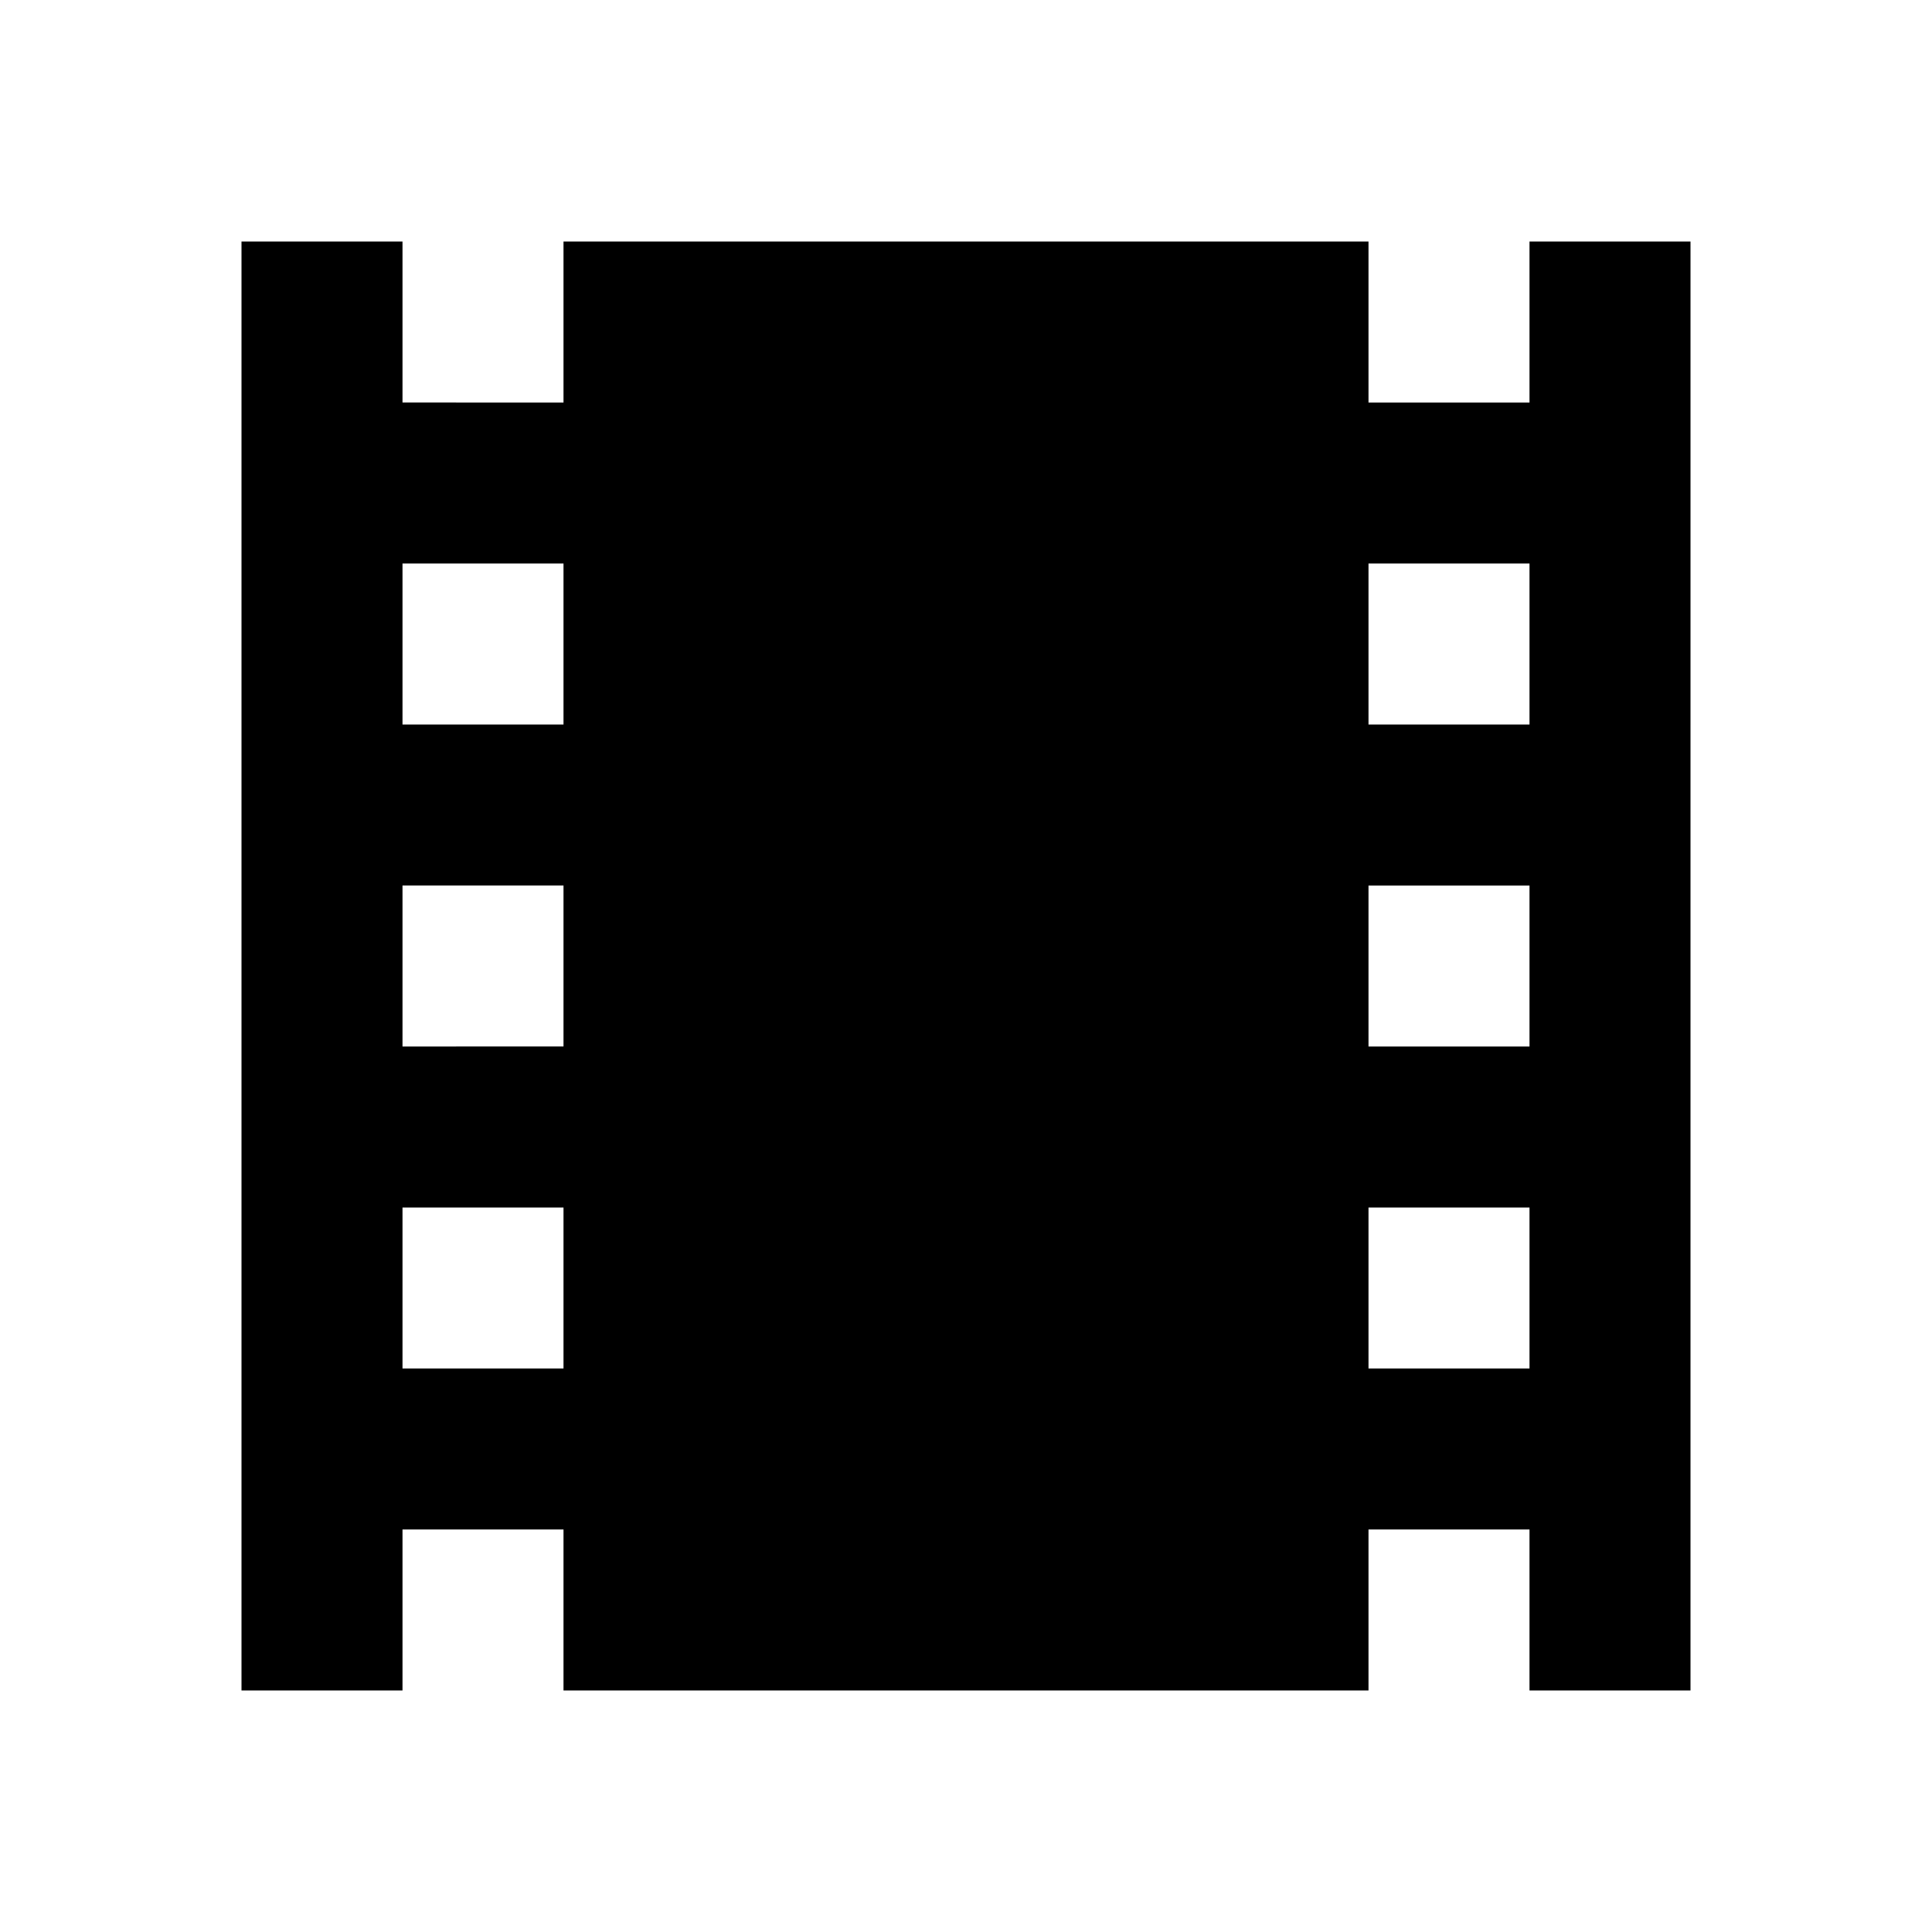 <svg xmlns="http://www.w3.org/2000/svg" width="24" height="24" viewBox="0 0 24 24"><path d="M19,3v1v1h-2V4V3H7v1v1H5V4V3H3v1v1v2v2v2v2v2v2v2v1v1h2v-1v-1h2v1v1h10v-1v-1h2v1v1h2v-1v-9V9V4V3H19z M5,7h2v2H5V7z M5,11	h2v2H5V11z M5,17v-2h2v2H5z M17,17v-2h2v2H17z M19,13h-2v-2h2V13z M17,9V7h2v2H17z"/></svg>
